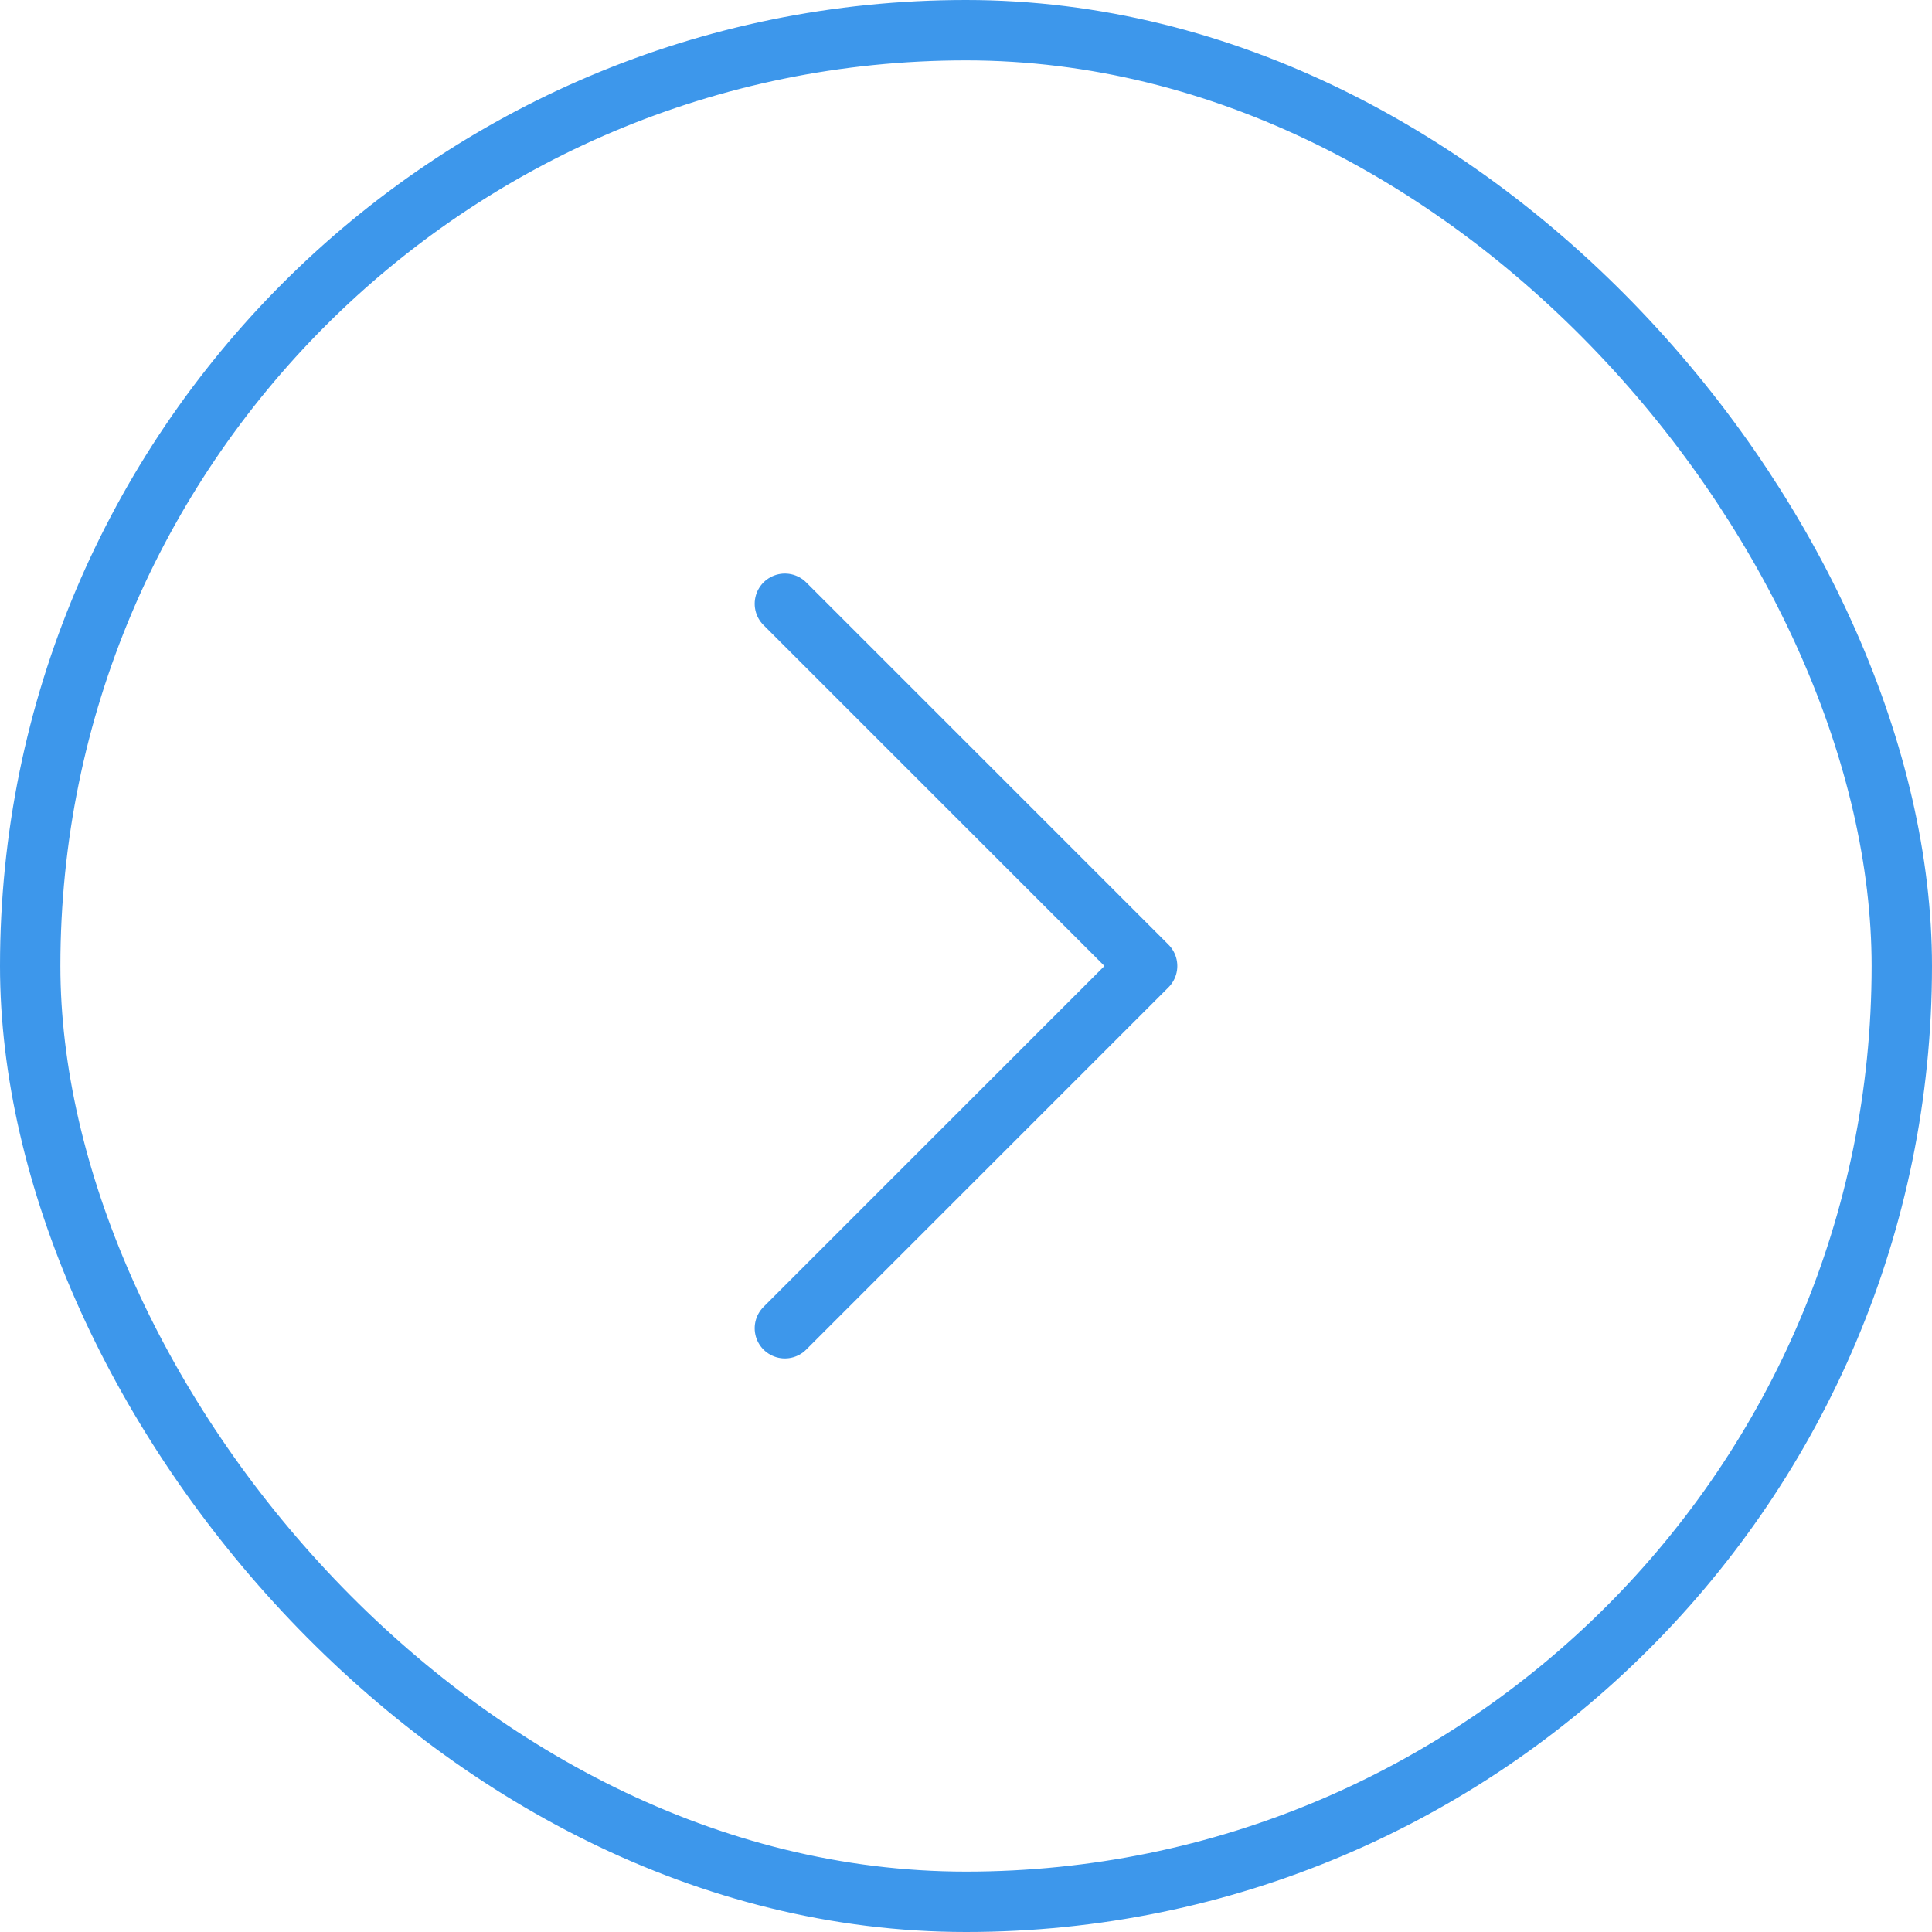 <svg width="32" height="32" viewBox="0 0 32 32" fill="none" xmlns="http://www.w3.org/2000/svg">
<rect x="0.5" y="0.5" width="31" height="31" rx="15.5" stroke="#3D97EB"/>
<path d="M13 10L19 16L13 22" stroke="#3D97EB" stroke-linecap="round" stroke-linejoin="round"/>
</svg>
